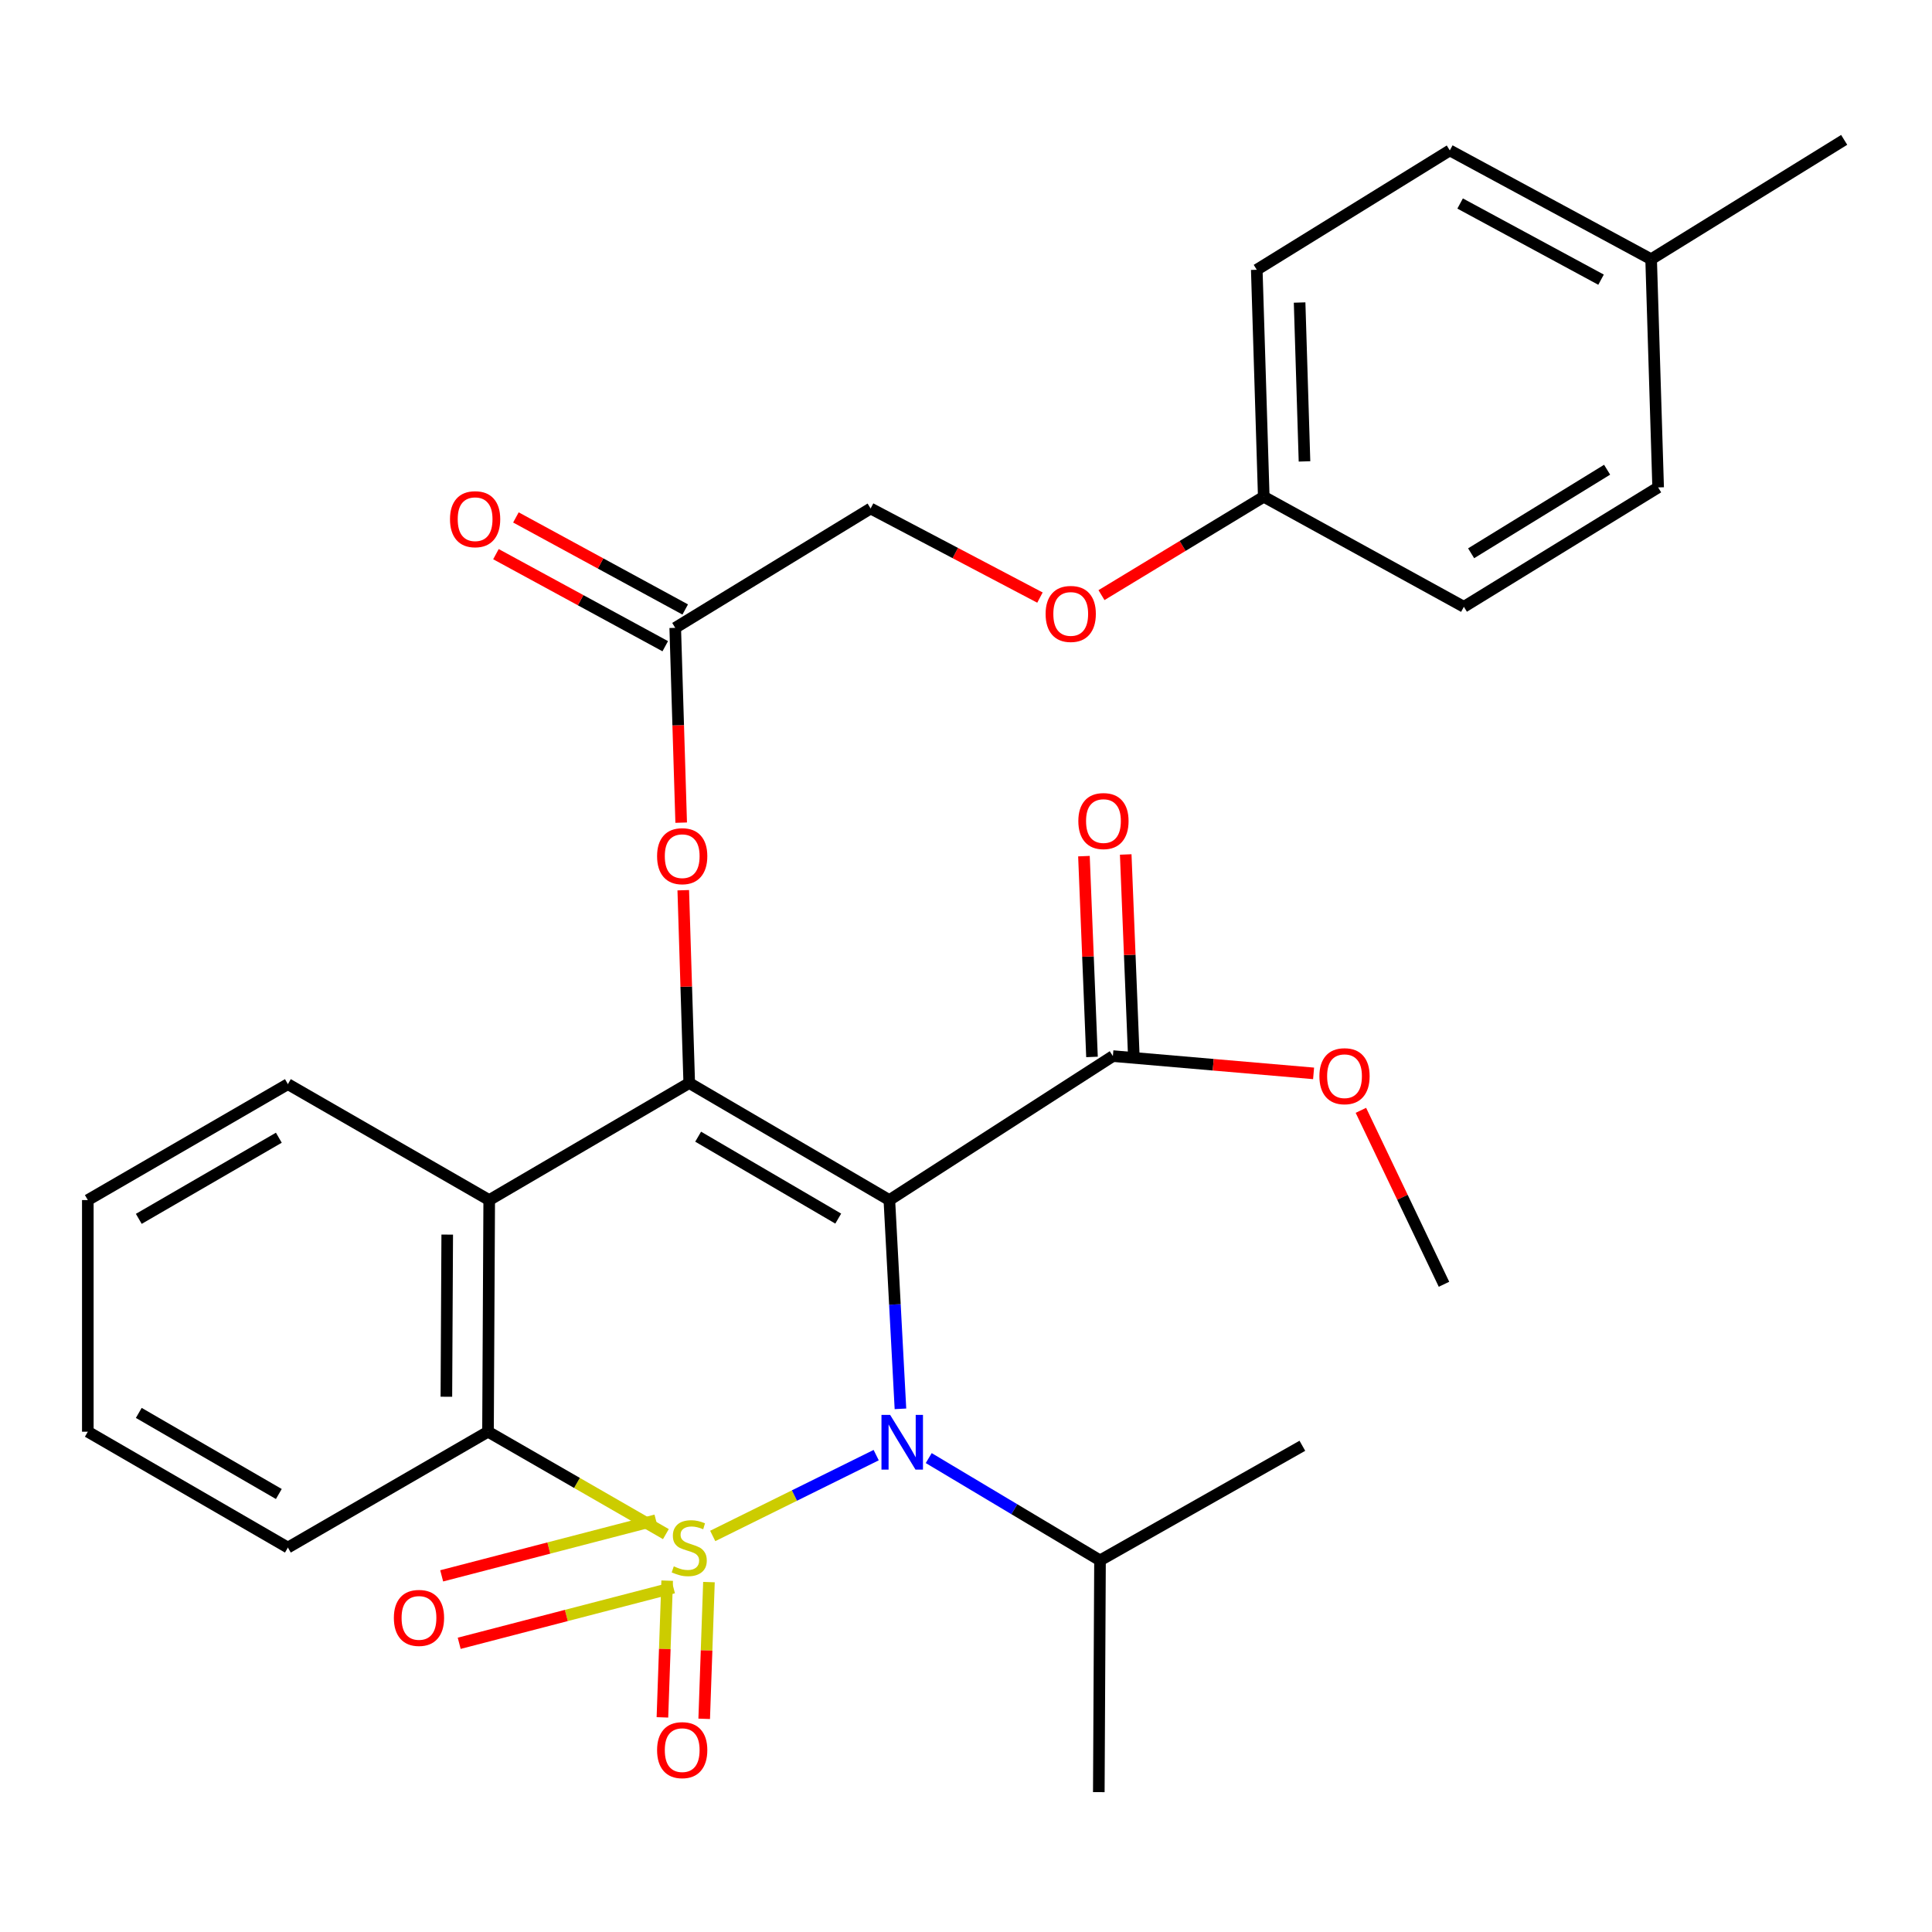 <?xml version='1.0' encoding='iso-8859-1'?>
<svg version='1.1' baseProfile='full'
              xmlns='http://www.w3.org/2000/svg'
                      xmlns:rdkit='http://www.rdkit.org/xml'
                      xmlns:xlink='http://www.w3.org/1999/xlink'
                  xml:space='preserve'
width='1000px' height='1000px' viewBox='0 0 1000 1000'>
<!-- END OF HEADER -->
<rect style='opacity:1.0;fill:#FFFFFF;stroke:none' width='1000' height='1000' x='0' y='0'> </rect>
<path class='bond-0' d='M 368.902,795.005 L 411.207,774.088' style='fill:none;fill-rule:evenodd;stroke:#CCCC00;stroke-width:6px;stroke-linecap:butt;stroke-linejoin:miter;stroke-opacity:1' />
<path class='bond-0' d='M 411.207,774.088 L 453.513,753.17' style='fill:none;fill-rule:evenodd;stroke:#0000FF;stroke-width:6px;stroke-linecap:butt;stroke-linejoin:miter;stroke-opacity:1' />
<path class='bond-3' d='M 344.663,794.057 L 298.627,767.554' style='fill:none;fill-rule:evenodd;stroke:#CCCC00;stroke-width:6px;stroke-linecap:butt;stroke-linejoin:miter;stroke-opacity:1' />
<path class='bond-3' d='M 298.627,767.554 L 252.591,741.05' style='fill:none;fill-rule:evenodd;stroke:#000000;stroke-width:6px;stroke-linecap:butt;stroke-linejoin:miter;stroke-opacity:1' />
<path class='bond-6' d='M 345.326,818.14 L 344.096,853.523' style='fill:none;fill-rule:evenodd;stroke:#CCCC00;stroke-width:6px;stroke-linecap:butt;stroke-linejoin:miter;stroke-opacity:1' />
<path class='bond-6' d='M 344.096,853.523 L 342.866,888.906' style='fill:none;fill-rule:evenodd;stroke:#FF0000;stroke-width:6px;stroke-linecap:butt;stroke-linejoin:miter;stroke-opacity:1' />
<path class='bond-6' d='M 366.953,818.891 L 365.722,854.275' style='fill:none;fill-rule:evenodd;stroke:#CCCC00;stroke-width:6px;stroke-linecap:butt;stroke-linejoin:miter;stroke-opacity:1' />
<path class='bond-6' d='M 365.722,854.275 L 364.492,889.658' style='fill:none;fill-rule:evenodd;stroke:#FF0000;stroke-width:6px;stroke-linecap:butt;stroke-linejoin:miter;stroke-opacity:1' />
<path class='bond-7' d='M 339.522,786.857 L 284.068,801.259' style='fill:none;fill-rule:evenodd;stroke:#CCCC00;stroke-width:6px;stroke-linecap:butt;stroke-linejoin:miter;stroke-opacity:1' />
<path class='bond-7' d='M 284.068,801.259 L 228.614,815.661' style='fill:none;fill-rule:evenodd;stroke:#FF0000;stroke-width:6px;stroke-linecap:butt;stroke-linejoin:miter;stroke-opacity:1' />
<path class='bond-7' d='M 348.588,821.765 L 293.134,836.167' style='fill:none;fill-rule:evenodd;stroke:#CCCC00;stroke-width:6px;stroke-linecap:butt;stroke-linejoin:miter;stroke-opacity:1' />
<path class='bond-7' d='M 293.134,836.167 L 237.68,850.569' style='fill:none;fill-rule:evenodd;stroke:#FF0000;stroke-width:6px;stroke-linecap:butt;stroke-linejoin:miter;stroke-opacity:1' />
<path class='bond-1' d='M 466.069,729.209 L 463.198,675.183' style='fill:none;fill-rule:evenodd;stroke:#0000FF;stroke-width:6px;stroke-linecap:butt;stroke-linejoin:miter;stroke-opacity:1' />
<path class='bond-1' d='M 463.198,675.183 L 460.328,621.156' style='fill:none;fill-rule:evenodd;stroke:#000000;stroke-width:6px;stroke-linecap:butt;stroke-linejoin:miter;stroke-opacity:1' />
<path class='bond-10' d='M 480.709,754.702 L 525.038,781.177' style='fill:none;fill-rule:evenodd;stroke:#0000FF;stroke-width:6px;stroke-linecap:butt;stroke-linejoin:miter;stroke-opacity:1' />
<path class='bond-10' d='M 525.038,781.177 L 569.366,807.651' style='fill:none;fill-rule:evenodd;stroke:#000000;stroke-width:6px;stroke-linecap:butt;stroke-linejoin:miter;stroke-opacity:1' />
<path class='bond-5' d='M 460.328,621.156 L 576.026,546.633' style='fill:none;fill-rule:evenodd;stroke:#000000;stroke-width:6px;stroke-linecap:butt;stroke-linejoin:miter;stroke-opacity:1' />
<path class='bond-30' d='M 460.328,621.156 L 356.748,560.578' style='fill:none;fill-rule:evenodd;stroke:#000000;stroke-width:6px;stroke-linecap:butt;stroke-linejoin:miter;stroke-opacity:1' />
<path class='bond-30' d='M 433.867,630.749 L 361.36,588.344' style='fill:none;fill-rule:evenodd;stroke:#000000;stroke-width:6px;stroke-linecap:butt;stroke-linejoin:miter;stroke-opacity:1' />
<path class='bond-2' d='M 356.748,560.578 L 253.216,621.156' style='fill:none;fill-rule:evenodd;stroke:#000000;stroke-width:6px;stroke-linecap:butt;stroke-linejoin:miter;stroke-opacity:1' />
<path class='bond-8' d='M 356.748,560.578 L 355.201,510.677' style='fill:none;fill-rule:evenodd;stroke:#000000;stroke-width:6px;stroke-linecap:butt;stroke-linejoin:miter;stroke-opacity:1' />
<path class='bond-8' d='M 355.201,510.677 L 353.654,460.776' style='fill:none;fill-rule:evenodd;stroke:#FF0000;stroke-width:6px;stroke-linecap:butt;stroke-linejoin:miter;stroke-opacity:1' />
<path class='bond-4' d='M 252.591,741.05 L 253.216,621.156' style='fill:none;fill-rule:evenodd;stroke:#000000;stroke-width:6px;stroke-linecap:butt;stroke-linejoin:miter;stroke-opacity:1' />
<path class='bond-4' d='M 231.045,722.953 L 231.483,639.027' style='fill:none;fill-rule:evenodd;stroke:#000000;stroke-width:6px;stroke-linecap:butt;stroke-linejoin:miter;stroke-opacity:1' />
<path class='bond-18' d='M 252.591,741.05 L 149.011,801.015' style='fill:none;fill-rule:evenodd;stroke:#000000;stroke-width:6px;stroke-linecap:butt;stroke-linejoin:miter;stroke-opacity:1' />
<path class='bond-17' d='M 253.216,621.156 L 149.011,561.155' style='fill:none;fill-rule:evenodd;stroke:#000000;stroke-width:6px;stroke-linecap:butt;stroke-linejoin:miter;stroke-opacity:1' />
<path class='bond-11' d='M 586.837,546.199 L 584.754,494.236' style='fill:none;fill-rule:evenodd;stroke:#000000;stroke-width:6px;stroke-linecap:butt;stroke-linejoin:miter;stroke-opacity:1' />
<path class='bond-11' d='M 584.754,494.236 L 582.67,442.272' style='fill:none;fill-rule:evenodd;stroke:#FF0000;stroke-width:6px;stroke-linecap:butt;stroke-linejoin:miter;stroke-opacity:1' />
<path class='bond-11' d='M 565.215,547.066 L 563.132,495.103' style='fill:none;fill-rule:evenodd;stroke:#000000;stroke-width:6px;stroke-linecap:butt;stroke-linejoin:miter;stroke-opacity:1' />
<path class='bond-11' d='M 563.132,495.103 L 561.048,443.139' style='fill:none;fill-rule:evenodd;stroke:#FF0000;stroke-width:6px;stroke-linecap:butt;stroke-linejoin:miter;stroke-opacity:1' />
<path class='bond-16' d='M 576.026,546.633 L 627.969,551.107' style='fill:none;fill-rule:evenodd;stroke:#000000;stroke-width:6px;stroke-linecap:butt;stroke-linejoin:miter;stroke-opacity:1' />
<path class='bond-16' d='M 627.969,551.107 L 679.911,555.581' style='fill:none;fill-rule:evenodd;stroke:#FF0000;stroke-width:6px;stroke-linecap:butt;stroke-linejoin:miter;stroke-opacity:1' />
<path class='bond-9' d='M 352.578,425.803 L 351.038,375.388' style='fill:none;fill-rule:evenodd;stroke:#FF0000;stroke-width:6px;stroke-linecap:butt;stroke-linejoin:miter;stroke-opacity:1' />
<path class='bond-9' d='M 351.038,375.388 L 349.499,324.974' style='fill:none;fill-rule:evenodd;stroke:#000000;stroke-width:6px;stroke-linecap:butt;stroke-linejoin:miter;stroke-opacity:1' />
<path class='bond-12' d='M 354.667,315.469 L 310.851,291.644' style='fill:none;fill-rule:evenodd;stroke:#000000;stroke-width:6px;stroke-linecap:butt;stroke-linejoin:miter;stroke-opacity:1' />
<path class='bond-12' d='M 310.851,291.644 L 267.035,267.818' style='fill:none;fill-rule:evenodd;stroke:#FF0000;stroke-width:6px;stroke-linecap:butt;stroke-linejoin:miter;stroke-opacity:1' />
<path class='bond-12' d='M 344.33,334.479 L 300.514,310.654' style='fill:none;fill-rule:evenodd;stroke:#000000;stroke-width:6px;stroke-linecap:butt;stroke-linejoin:miter;stroke-opacity:1' />
<path class='bond-12' d='M 300.514,310.654 L 256.698,286.829' style='fill:none;fill-rule:evenodd;stroke:#FF0000;stroke-width:6px;stroke-linecap:butt;stroke-linejoin:miter;stroke-opacity:1' />
<path class='bond-14' d='M 349.499,324.974 L 450.626,263.194' style='fill:none;fill-rule:evenodd;stroke:#000000;stroke-width:6px;stroke-linecap:butt;stroke-linejoin:miter;stroke-opacity:1' />
<path class='bond-24' d='M 569.366,807.651 L 674.1,748.335' style='fill:none;fill-rule:evenodd;stroke:#000000;stroke-width:6px;stroke-linecap:butt;stroke-linejoin:miter;stroke-opacity:1' />
<path class='bond-25' d='M 569.366,807.651 L 568.741,927.605' style='fill:none;fill-rule:evenodd;stroke:#000000;stroke-width:6px;stroke-linecap:butt;stroke-linejoin:miter;stroke-opacity:1' />
<path class='bond-13' d='M 538.28,309.31 L 494.453,286.252' style='fill:none;fill-rule:evenodd;stroke:#FF0000;stroke-width:6px;stroke-linecap:butt;stroke-linejoin:miter;stroke-opacity:1' />
<path class='bond-13' d='M 494.453,286.252 L 450.626,263.194' style='fill:none;fill-rule:evenodd;stroke:#000000;stroke-width:6px;stroke-linecap:butt;stroke-linejoin:miter;stroke-opacity:1' />
<path class='bond-15' d='M 570.128,308.036 L 612.124,282.573' style='fill:none;fill-rule:evenodd;stroke:#FF0000;stroke-width:6px;stroke-linecap:butt;stroke-linejoin:miter;stroke-opacity:1' />
<path class='bond-15' d='M 612.124,282.573 L 654.12,257.111' style='fill:none;fill-rule:evenodd;stroke:#000000;stroke-width:6px;stroke-linecap:butt;stroke-linejoin:miter;stroke-opacity:1' />
<path class='bond-20' d='M 654.12,257.111 L 757.7,314.082' style='fill:none;fill-rule:evenodd;stroke:#000000;stroke-width:6px;stroke-linecap:butt;stroke-linejoin:miter;stroke-opacity:1' />
<path class='bond-21' d='M 654.12,257.111 L 650.501,139.634' style='fill:none;fill-rule:evenodd;stroke:#000000;stroke-width:6px;stroke-linecap:butt;stroke-linejoin:miter;stroke-opacity:1' />
<path class='bond-21' d='M 675.206,238.823 L 672.673,156.589' style='fill:none;fill-rule:evenodd;stroke:#000000;stroke-width:6px;stroke-linecap:butt;stroke-linejoin:miter;stroke-opacity:1' />
<path class='bond-27' d='M 704.398,574.706 L 725.904,619.72' style='fill:none;fill-rule:evenodd;stroke:#FF0000;stroke-width:6px;stroke-linecap:butt;stroke-linejoin:miter;stroke-opacity:1' />
<path class='bond-27' d='M 725.904,619.72 L 747.409,664.735' style='fill:none;fill-rule:evenodd;stroke:#000000;stroke-width:6px;stroke-linecap:butt;stroke-linejoin:miter;stroke-opacity:1' />
<path class='bond-31' d='M 149.011,561.155 L 45.455,621.156' style='fill:none;fill-rule:evenodd;stroke:#000000;stroke-width:6px;stroke-linecap:butt;stroke-linejoin:miter;stroke-opacity:1' />
<path class='bond-31' d='M 144.326,588.879 L 71.837,630.879' style='fill:none;fill-rule:evenodd;stroke:#000000;stroke-width:6px;stroke-linecap:butt;stroke-linejoin:miter;stroke-opacity:1' />
<path class='bond-29' d='M 149.011,801.015 L 45.455,741.05' style='fill:none;fill-rule:evenodd;stroke:#000000;stroke-width:6px;stroke-linecap:butt;stroke-linejoin:miter;stroke-opacity:1' />
<path class='bond-29' d='M 144.321,773.294 L 71.832,731.318' style='fill:none;fill-rule:evenodd;stroke:#000000;stroke-width:6px;stroke-linecap:butt;stroke-linejoin:miter;stroke-opacity:1' />
<path class='bond-19' d='M 854.62,134.176 L 750.415,77.853' style='fill:none;fill-rule:evenodd;stroke:#000000;stroke-width:6px;stroke-linecap:butt;stroke-linejoin:miter;stroke-opacity:1' />
<path class='bond-19' d='M 828.7,144.764 L 755.756,105.338' style='fill:none;fill-rule:evenodd;stroke:#000000;stroke-width:6px;stroke-linecap:butt;stroke-linejoin:miter;stroke-opacity:1' />
<path class='bond-26' d='M 854.62,134.176 L 954.545,72.395' style='fill:none;fill-rule:evenodd;stroke:#000000;stroke-width:6px;stroke-linecap:butt;stroke-linejoin:miter;stroke-opacity:1' />
<path class='bond-32' d='M 854.62,134.176 L 858.251,252.29' style='fill:none;fill-rule:evenodd;stroke:#000000;stroke-width:6px;stroke-linecap:butt;stroke-linejoin:miter;stroke-opacity:1' />
<path class='bond-23' d='M 757.7,314.082 L 858.251,252.29' style='fill:none;fill-rule:evenodd;stroke:#000000;stroke-width:6px;stroke-linecap:butt;stroke-linejoin:miter;stroke-opacity:1' />
<path class='bond-23' d='M 761.453,286.377 L 831.838,243.123' style='fill:none;fill-rule:evenodd;stroke:#000000;stroke-width:6px;stroke-linecap:butt;stroke-linejoin:miter;stroke-opacity:1' />
<path class='bond-22' d='M 650.501,139.634 L 750.415,77.853' style='fill:none;fill-rule:evenodd;stroke:#000000;stroke-width:6px;stroke-linecap:butt;stroke-linejoin:miter;stroke-opacity:1' />
<path class='bond-28' d='M 45.455,621.156 L 45.455,741.05' style='fill:none;fill-rule:evenodd;stroke:#000000;stroke-width:6px;stroke-linecap:butt;stroke-linejoin:miter;stroke-opacity:1' />
<path  class='atom-0' d='M 348.748 810.735
Q 349.068 810.855, 350.388 811.415
Q 351.708 811.975, 353.148 812.335
Q 354.628 812.655, 356.068 812.655
Q 358.748 812.655, 360.308 811.375
Q 361.868 810.055, 361.868 807.775
Q 361.868 806.215, 361.068 805.255
Q 360.308 804.295, 359.108 803.775
Q 357.908 803.255, 355.908 802.655
Q 353.388 801.895, 351.868 801.175
Q 350.388 800.455, 349.308 798.935
Q 348.268 797.415, 348.268 794.855
Q 348.268 791.295, 350.668 789.095
Q 353.108 786.895, 357.908 786.895
Q 361.188 786.895, 364.908 788.455
L 363.988 791.535
Q 360.588 790.135, 358.028 790.135
Q 355.268 790.135, 353.748 791.295
Q 352.228 792.415, 352.268 794.375
Q 352.268 795.895, 353.028 796.815
Q 353.828 797.735, 354.948 798.255
Q 356.108 798.775, 358.028 799.375
Q 360.588 800.175, 362.108 800.975
Q 363.628 801.775, 364.708 803.415
Q 365.828 805.015, 365.828 807.775
Q 365.828 811.695, 363.188 813.815
Q 360.588 815.895, 356.228 815.895
Q 353.708 815.895, 351.788 815.335
Q 349.908 814.815, 347.668 813.895
L 348.748 810.735
' fill='#CCCC00'/>
<path  class='atom-1' d='M 460.728 732.348
L 470.008 747.348
Q 470.928 748.828, 472.408 751.508
Q 473.888 754.188, 473.968 754.348
L 473.968 732.348
L 477.728 732.348
L 477.728 760.668
L 473.848 760.668
L 463.888 744.268
Q 462.728 742.348, 461.488 740.148
Q 460.288 737.948, 459.928 737.268
L 459.928 760.668
L 456.248 760.668
L 456.248 732.348
L 460.728 732.348
' fill='#0000FF'/>
<path  class='atom-7' d='M 340.105 905.865
Q 340.105 899.065, 343.465 895.265
Q 346.825 891.465, 353.105 891.465
Q 359.385 891.465, 362.745 895.265
Q 366.105 899.065, 366.105 905.865
Q 366.105 912.745, 362.705 916.665
Q 359.305 920.545, 353.105 920.545
Q 346.865 920.545, 343.465 916.665
Q 340.105 912.785, 340.105 905.865
M 353.105 917.345
Q 357.425 917.345, 359.745 914.465
Q 362.105 911.545, 362.105 905.865
Q 362.105 900.305, 359.745 897.505
Q 357.425 894.665, 353.105 894.665
Q 348.785 894.665, 346.425 897.465
Q 344.105 900.265, 344.105 905.865
Q 344.105 911.585, 346.425 914.465
Q 348.785 917.345, 353.105 917.345
' fill='#FF0000'/>
<path  class='atom-8' d='M 203.862 837.425
Q 203.862 830.625, 207.222 826.825
Q 210.582 823.025, 216.862 823.025
Q 223.142 823.025, 226.502 826.825
Q 229.862 830.625, 229.862 837.425
Q 229.862 844.305, 226.462 848.225
Q 223.062 852.105, 216.862 852.105
Q 210.622 852.105, 207.222 848.225
Q 203.862 844.345, 203.862 837.425
M 216.862 848.905
Q 221.182 848.905, 223.502 846.025
Q 225.862 843.105, 225.862 837.425
Q 225.862 831.865, 223.502 829.065
Q 221.182 826.225, 216.862 826.225
Q 212.542 826.225, 210.182 829.025
Q 207.862 831.825, 207.862 837.425
Q 207.862 843.145, 210.182 846.025
Q 212.542 848.905, 216.862 848.905
' fill='#FF0000'/>
<path  class='atom-9' d='M 340.105 443.157
Q 340.105 436.357, 343.465 432.557
Q 346.825 428.757, 353.105 428.757
Q 359.385 428.757, 362.745 432.557
Q 366.105 436.357, 366.105 443.157
Q 366.105 450.037, 362.705 453.957
Q 359.305 457.837, 353.105 457.837
Q 346.865 457.837, 343.465 453.957
Q 340.105 450.077, 340.105 443.157
M 353.105 454.637
Q 357.425 454.637, 359.745 451.757
Q 362.105 448.837, 362.105 443.157
Q 362.105 437.597, 359.745 434.797
Q 357.425 431.957, 353.105 431.957
Q 348.785 431.957, 346.425 434.757
Q 344.105 437.557, 344.105 443.157
Q 344.105 448.877, 346.425 451.757
Q 348.785 454.637, 353.105 454.637
' fill='#FF0000'/>
<path  class='atom-12' d='M 558.145 424.98
Q 558.145 418.18, 561.505 414.38
Q 564.865 410.58, 571.145 410.58
Q 577.425 410.58, 580.785 414.38
Q 584.145 418.18, 584.145 424.98
Q 584.145 431.86, 580.745 435.78
Q 577.345 439.66, 571.145 439.66
Q 564.905 439.66, 561.505 435.78
Q 558.145 431.9, 558.145 424.98
M 571.145 436.46
Q 575.465 436.46, 577.785 433.58
Q 580.145 430.66, 580.145 424.98
Q 580.145 419.42, 577.785 416.62
Q 575.465 413.78, 571.145 413.78
Q 566.825 413.78, 564.465 416.58
Q 562.145 419.38, 562.145 424.98
Q 562.145 430.7, 564.465 433.58
Q 566.825 436.46, 571.145 436.46
' fill='#FF0000'/>
<path  class='atom-13' d='M 232.919 268.732
Q 232.919 261.932, 236.279 258.132
Q 239.639 254.332, 245.919 254.332
Q 252.199 254.332, 255.559 258.132
Q 258.919 261.932, 258.919 268.732
Q 258.919 275.612, 255.519 279.532
Q 252.119 283.412, 245.919 283.412
Q 239.679 283.412, 236.279 279.532
Q 232.919 275.652, 232.919 268.732
M 245.919 280.212
Q 250.239 280.212, 252.559 277.332
Q 254.919 274.412, 254.919 268.732
Q 254.919 263.172, 252.559 260.372
Q 250.239 257.532, 245.919 257.532
Q 241.599 257.532, 239.239 260.332
Q 236.919 263.132, 236.919 268.732
Q 236.919 274.452, 239.239 277.332
Q 241.599 280.212, 245.919 280.212
' fill='#FF0000'/>
<path  class='atom-14' d='M 541.206 317.769
Q 541.206 310.969, 544.566 307.169
Q 547.926 303.369, 554.206 303.369
Q 560.486 303.369, 563.846 307.169
Q 567.206 310.969, 567.206 317.769
Q 567.206 324.649, 563.806 328.569
Q 560.406 332.449, 554.206 332.449
Q 547.966 332.449, 544.566 328.569
Q 541.206 324.689, 541.206 317.769
M 554.206 329.249
Q 558.526 329.249, 560.846 326.369
Q 563.206 323.449, 563.206 317.769
Q 563.206 312.209, 560.846 309.409
Q 558.526 306.569, 554.206 306.569
Q 549.886 306.569, 547.526 309.369
Q 545.206 312.169, 545.206 317.769
Q 545.206 323.489, 547.526 326.369
Q 549.886 329.249, 554.206 329.249
' fill='#FF0000'/>
<path  class='atom-17' d='M 682.92 557.039
Q 682.92 550.239, 686.28 546.439
Q 689.64 542.639, 695.92 542.639
Q 702.2 542.639, 705.56 546.439
Q 708.92 550.239, 708.92 557.039
Q 708.92 563.919, 705.52 567.839
Q 702.12 571.719, 695.92 571.719
Q 689.68 571.719, 686.28 567.839
Q 682.92 563.959, 682.92 557.039
M 695.92 568.519
Q 700.24 568.519, 702.56 565.639
Q 704.92 562.719, 704.92 557.039
Q 704.92 551.479, 702.56 548.679
Q 700.24 545.839, 695.92 545.839
Q 691.6 545.839, 689.24 548.639
Q 686.92 551.439, 686.92 557.039
Q 686.92 562.759, 689.24 565.639
Q 691.6 568.519, 695.92 568.519
' fill='#FF0000'/>
</svg>
